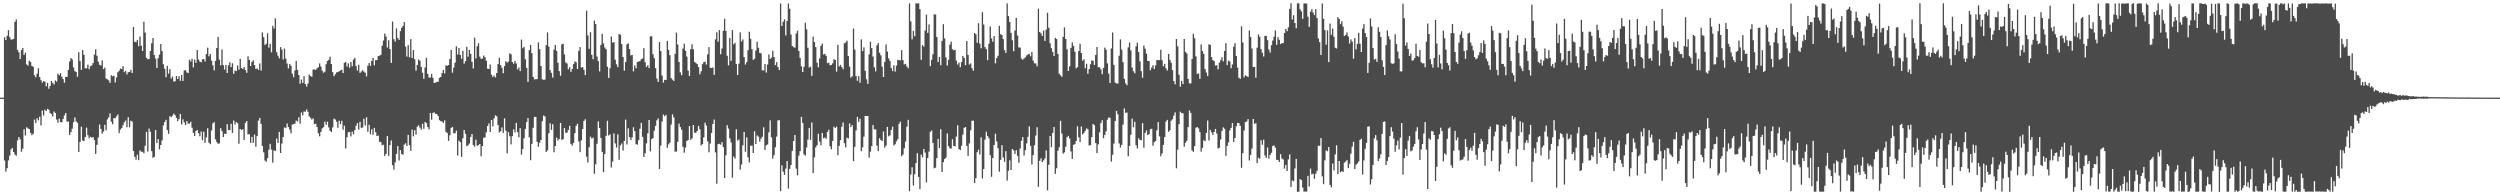 <?xml version="1.0" encoding="UTF-8"?>
<svg xmlns="http://www.w3.org/2000/svg" width="1920" height="150">
  <path d="M0 75.000h1v1.000H0zM1 75.000h1v1.000H1zM2 75.000h1v1.000H2zM3 28.663h1v94.557H3zM4 30.739h1v101.033H4zM5 27.501h1v101.673H5zM6 23.170h1v100.011H6zM7 28.554h1v90.865H7zM8 30.433h1v84.366H8zM9 30.258h1v83.351H9zM10 29.850h1v86.863H10zM11 16.738h1v101.979H11zM12 14.878h1v104.694H12zM13 38.264h1v69.681H13zM14 40.186h1v65.011H14zM15 45.294h1v61.659H15zM16 38.464h1v78.039H16zM17 36.808h1v77.345H17zM18 42.213h1v57.008H18zM19 40.461h1v63.647H19zM20 49.528h1v48.255H20zM21 50.403h1v48.206H21zM22 46.574h1v52.596H22zM23 47.619h1v54.434H23zM24 50.618h1v53.140H24zM25 51.182h1v51.556H25zM26 57.785h1v34.051H26zM27 59.330h1v35.227H27zM28 56.556h1v34.228H28zM29 52.488h1v39.913H29zM30 59.164h1v30.449H30zM31 61.592h1v34.775H31zM32 63.451h1v21.508H32zM33 62.297h1v26.399H33zM34 62.704h1v21.636H34zM35 66.277h1v18.978H35zM36 63.627h1v19.967H36zM37 68.140h1v16.079H37zM38 66.059h1v20.734H38zM39 62.194h1v25.390H39zM40 63.646h1v25.796H40zM41 64.922h1v20.756H41zM42 61.791h1v25.011H42zM43 62.693h1v29.108H43zM44 56.564h1v37.660H44zM45 57.762h1v33.305H45zM46 56.266h1v37.536H46zM47 58.952h1v34.976H47zM48 60.785h1v30.562H48zM49 63.555h1v25.057H49zM50 59.097h1v27.672H50zM51 59.044h1v34.380H51zM52 53.641h1v39.677H52zM53 47.261h1v56.432H53zM54 44.600h1v56.812H54zM55 45.691h1v53.124H55zM56 51.819h1v42.006H56zM57 54.645h1v35.566H57zM58 55.291h1v37.938H58zM59 58.929h1v35.392H59zM60 40.079h1v76.675H60zM61 46.944h1v62.122H61zM62 53.637h1v43.698H62zM63 38.493h1v69.433H63zM64 42.094h1v66.240H64zM65 52.420h1v52.787H65zM66 52.475h1v45.585H66zM67 49.644h1v54.116H67zM68 53.130h1v53.068H68zM69 50.826h1v54.136H69zM70 50.290h1v55.501H70zM71 48.442h1v56.820H71zM72 41.909h1v65.749H72zM73 37.840h1v80.329H73zM74 42.814h1v68.404H74zM75 47.407h1v58.157H75zM76 49.746h1v45.909H76zM77 50.224h1v48.783H77zM78 46.324h1v56.324H78zM79 53.082h1v47.992H79zM80 51.893h1v43.926H80zM81 60.339h1v39.744H81zM82 60.956h1v30.754H82zM83 61.760h1v28.333H83zM84 63.650h1v23.443H84zM85 57.780h1v35.682H85zM86 58.624h1v36.772H86zM87 58.158h1v32.514H87zM88 63.311h1v27.531H88zM89 59.472h1v29.881H89zM90 55.524h1v32.372H90zM91 54.352h1v47.903H91zM92 52.625h1v46.868H92zM93 52.999h1v45.372H93zM94 50.755h1v45.396H94zM95 55.458h1v38.435H95zM96 54.486h1v38.090H96zM97 57.214h1v40.494H97zM98 55.506h1v34.525H98zM99 55.244h1v42.515H99zM100 53.620h1v39.110H100zM101 56.036h1v37.311H101zM102 20.669h1v95.356H102zM103 32.115h1v88.332H103zM104 32.473h1v90.215H104zM105 30.622h1v88.219H105zM106 35.494h1v87.481H106zM107 28.068h1v87.477H107zM108 35.062h1v81.425H108zM109 39.093h1v77.496H109zM110 16.683h1v101.038H110zM111 25.021h1v86.918H111zM112 44.418h1v56.849H112zM113 45.452h1v70.980H113zM114 45.378h1v53.410H114zM115 39.166h1v62.018H115zM116 33.278h1v82.784H116zM117 29.201h1v91.924H117zM118 42.267h1v78.228H118zM119 44.983h1v54.927H119zM120 52.224h1v57.676H120zM121 44.684h1v62.124H121zM122 41.943h1v72.813H122zM123 33.826h1v77.608H123zM124 39.301h1v68.552H124zM125 49.349h1v46.999H125zM126 52.789h1v40.935H126zM127 59.275h1v32.708H127zM128 50.594h1v49.369H128zM129 56.551h1v46.221H129zM130 53.164h1v36.054H130zM131 60.337h1v29.655H131zM132 58.796h1v30.039H132zM133 62.617h1v24.648H133zM134 62.379h1v26.110H134zM135 58.316h1v32.222H135zM136 60.684h1v32.399H136zM137 58.544h1v32.916H137zM138 62.043h1v25.443H138zM139 57.637h1v37.966H139zM140 62.160h1v29.535H140zM141 54.135h1v39.906H141zM142 53.787h1v42.250H142zM143 55.619h1v37.345H143zM144 56.167h1v38.880H144zM145 45.812h1v49.135H145zM146 47.251h1v46.285H146zM147 45.159h1v52.943H147zM148 51.738h1v50.282H148zM149 45.837h1v58.610H149zM150 48.226h1v52.327H150zM151 38.399h1v61.434H151zM152 45.725h1v56.526H152zM153 47.346h1v57.317H153zM154 47.796h1v53.216H154zM155 45.609h1v62.128H155zM156 45.308h1v55.847H156zM157 47.232h1v62.511H157zM158 41.491h1v64.014H158zM159 36.631h1v61.889H159zM160 43.238h1v66.379H160zM161 41.399h1v69.370H161zM162 46.484h1v53.692H162zM163 50.145h1v44.625H163zM164 54.065h1v39.752H164zM165 46.825h1v60.174H165zM166 36.849h1v72.333H166zM167 28.302h1v82.210H167zM168 45.767h1v64.275H168zM169 50.183h1v48.268H169zM170 37.974h1v62.722H170zM171 50.013h1v55.182H171zM172 53.464h1v49.173H172zM173 49.904h1v52.994H173zM174 56.014h1v39.296H174zM175 50.176h1v49.713H175zM176 47.817h1v52.097H176zM177 51.566h1v43.533H177zM178 48.662h1v53.445H178zM179 56.667h1v35.924H179zM180 54.098h1v41.533H180zM181 54.623h1v39.125H181zM182 50.221h1v44.401H182zM183 53.543h1v56.779H183zM184 45.186h1v53.871H184zM185 52.238h1v47.665H185zM186 53.055h1v46.222H186zM187 51.460h1v56.086H187zM188 53.819h1v40.566H188zM189 55.935h1v37.019H189zM190 43.200h1v60.034H190zM191 46.057h1v57.043H191zM192 50.749h1v58.988H192zM193 47.583h1v57.552H193zM194 46.357h1v63.363H194zM195 49.973h1v53.327H195zM196 52.912h1v59.785H196zM197 52.634h1v51.935H197zM198 53.693h1v38.921H198zM199 48.705h1v41.811H199zM200 54.214h1v40.978H200zM201 24.915h1v87.222H201zM202 28.554h1v88.395H202zM203 34.517h1v88.756H203zM204 33.529h1v90.661H204zM205 25.618h1v95.903H205zM206 36.554h1v78.460H206zM207 33.654h1v76.810H207zM208 40.226h1v74.663H208zM209 19.831h1v105.026H209zM210 21.923h1v93.636H210zM211 14.068h1v101.835H211zM212 40.113h1v66.327H212zM213 42.766h1v67.071H213zM214 44.810h1v56.470H214zM215 36.130h1v81.383H215zM216 38.132h1v72.077H216zM217 45.688h1v59.503H217zM218 37.341h1v60.526H218zM219 44.945h1v53.496H219zM220 48.815h1v46.033H220zM221 52.509h1v45.092H221zM222 49.178h1v50.331H222zM223 50.546h1v51.828H223zM224 56.522h1v39.062H224zM225 59.241h1v36.079H225zM226 54.094h1v40.864H226zM227 46.769h1v45.799H227zM228 53.585h1v39.784H228zM229 57.600h1v32.501H229zM230 64.325h1v30.701H230zM231 61.072h1v25.305H231zM232 63.642h1v24.969H232zM233 58.503h1v27.125H233zM234 64.522h1v21.219H234zM235 66.487h1v17.562H235zM236 64.174h1v21.624H236zM237 57.300h1v32.095H237zM238 58.459h1v32.054H238zM239 58.901h1v32.914H239zM240 53.417h1v37.442H240zM241 53.353h1v42.050H241zM242 53.671h1v41.366H242zM243 52.495h1v45.042H243zM244 51.557h1v50.799H244zM245 48.749h1v55.958H245zM246 51.155h1v50.095H246zM247 54.353h1v44.220H247zM248 55.867h1v41.822H248zM249 55.055h1v38.310H249zM250 49.285h1v46.538H250zM251 46.857h1v46.617H251zM252 45.938h1v51.911H252zM253 43.589h1v56.883H253zM254 49.224h1v52.203H254zM255 55.393h1v42.493H255zM256 58.447h1v32.702H256zM257 57.030h1v34.790H257zM258 55.577h1v37.861H258zM259 55.333h1v42.843H259zM260 54.660h1v38.082H260zM261 54.102h1v41.219H261zM262 53.555h1v39.176H262zM263 56.100h1v43.516H263zM264 48.345h1v48.211H264zM265 47.488h1v66.540H265zM266 51.069h1v54.369H266zM267 48.708h1v52.837H267zM268 52.020h1v49.329H268zM269 47.556h1v57.173H269zM270 50.851h1v50.264H270zM271 45.745h1v57.353H271zM272 44.440h1v55.478H272zM273 50.799h1v45.747H273zM274 54.239h1v40.392H274zM275 49.710h1v49.804H275zM276 56.010h1v37.533H276zM277 54.917h1v43.277H277zM278 54.016h1v43.914H278zM279 54.911h1v36.302H279zM280 55.841h1v40.523H280zM281 58.658h1v31.378H281zM282 50.414h1v50.742H282zM283 48.349h1v47.520H283zM284 50.521h1v52.613H284zM285 46.819h1v52.439H285zM286 44.433h1v59.092H286zM287 50.115h1v48.103H287zM288 46.180h1v55.320H288zM289 46.118h1v58.381H289zM290 43.071h1v61.007H290zM291 42.776h1v66.089H291zM292 42.075h1v67.021H292zM293 35.136h1v76.453H293zM294 31.131h1v80.046H294zM295 25.811h1v93.996H295zM296 27.993h1v90.202H296zM297 36.529h1v67.992H297zM298 30.850h1v88.839H298zM299 37.670h1v73.760H299zM300 48.313h1v59.544H300zM301 16.539h1v110.293H301zM302 30.088h1v100.153H302zM303 31.972h1v92.748H303zM304 21.799h1v96.359H304zM305 29.142h1v83.072H305zM306 30.601h1v92.653H306zM307 23.905h1v91.389H307zM308 21.349h1v96.866H308zM309 19.957h1v98.892H309zM310 16.946h1v94.089H310zM311 35.777h1v74.241H311zM312 43.434h1v68.684H312zM313 34.712h1v68.840H313zM314 44.022h1v67.461H314zM315 30.035h1v85.713H315zM316 44.527h1v55.021H316zM317 38.431h1v66.297H317zM318 45.496h1v54.414H318zM319 54.252h1v49.140H319zM320 49.910h1v47.357H320zM321 45.716h1v50.510H321zM322 46.568h1v51.492H322zM323 51.401h1v48.204H323zM324 55.799h1v39.292H324zM325 60.493h1v38.460H325zM326 51.793h1v41.878H326zM327 44.387h1v50.178H327zM328 56.701h1v40.861H328zM329 59.538h1v39.841H329zM330 59.528h1v27.249H330zM331 56.718h1v35.252H331zM332 59.759h1v26.964H332zM333 63.750h1v22.512H333zM334 63.385h1v24.134H334zM335 62.852h1v24.746H335zM336 62.774h1v26.353H336zM337 59.762h1v32.542H337zM338 59.140h1v33.959H338zM339 56.184h1v37.178H339zM340 53.655h1v40.736H340zM341 56.361h1v36.098H341zM342 50.170h1v51.060H342zM343 50.545h1v51.651H343zM344 49.918h1v58.285H344zM345 45.253h1v58.680H345zM346 38.373h1v59.856H346zM347 55.829h1v41.659H347zM348 51.842h1v50.426H348zM349 48.115h1v54.265H349zM350 35.550h1v64.748H350zM351 41.835h1v77.537H351zM352 36.858h1v71.152H352zM353 42.180h1v66.957H353zM354 45.172h1v75.343H354zM355 39.063h1v67.112H355zM356 48.872h1v50.959H356zM357 46.938h1v55.846H357zM358 35.955h1v76.326H358zM359 43.574h1v68.058H359zM360 38.340h1v71.921H360zM361 41.301h1v63.876H361zM362 47.474h1v55.414H362zM363 52.602h1v58.793H363zM364 28.925h1v83.755H364zM365 44.833h1v62.439H365zM366 35.510h1v76.452H366zM367 33.250h1v78.171H367zM368 43.540h1v67.064H368zM369 45.202h1v74.805H369zM370 44.944h1v67.221H370zM371 42.656h1v63.170H371zM372 43.913h1v61.633H372zM373 46.647h1v55.036H373zM374 52.704h1v44.120H374zM375 53.009h1v41.743H375zM376 49.571h1v51.767H376zM377 57.335h1v34.805H377zM378 59.165h1v37.841H378zM379 58.029h1v32.876H379zM380 59.452h1v29.106H380zM381 56.071h1v33.263H381zM382 49.236h1v46.822H382zM383 44.357h1v57.382H383zM384 49.987h1v50.856H384zM385 52.059h1v45.819H385zM386 56.231h1v45.829H386zM387 50.756h1v40.171H387zM388 46.983h1v53.386H388zM389 48.149h1v69.602H389zM390 47.281h1v54.172H390zM391 41.000h1v63.683H391zM392 41.683h1v69.191H392zM393 47.652h1v56.922H393zM394 48.935h1v50.465H394zM395 46.800h1v54.872H395zM396 48.756h1v45.640H396zM397 53.306h1v48.242H397zM398 51.800h1v53.618H398zM399 54.605h1v43.792H399zM400 30.397h1v88.373H400zM401 37.055h1v77.416H401zM402 35.991h1v70.223H402zM403 45.561h1v53.472H403zM404 52.112h1v41.651H404zM405 62.891h1v27.781H405zM406 38.517h1v66.962H406zM407 34.552h1v88.547H407zM408 40.854h1v69.652H408zM409 59.109h1v38.992H409zM410 60.998h1v28.827H410zM411 60.879h1v28.856H411zM412 60.742h1v48.173H412zM413 32.487h1v80.250H413zM414 37.738h1v71.838H414zM415 50.711h1v56.848H415zM416 60.873h1v32.194H416zM417 61.316h1v27.401H417zM418 61.129h1v28.307H418zM419 34.621h1v82.086H419zM420 24.896h1v90.607H420zM421 35.783h1v66.561H421zM422 53.851h1v40.830H422zM423 55.957h1v43.731H423zM424 59.600h1v35.802H424zM425 38.119h1v78.828H425zM426 34.495h1v77.638H426zM427 39.140h1v66.543H427zM428 48.212h1v59.695H428zM429 54.612h1v52.109H429zM430 58.173h1v36.304H430zM431 34.071h1v73.284H431zM432 33.623h1v73.275H432zM433 41.848h1v56.501H433zM434 47.988h1v53.968H434zM435 48.724h1v53.166H435zM436 53.256h1v46.529H436zM437 51.559h1v45.101H437zM438 55.176h1v55.363H438zM439 52.948h1v58.804H439zM440 49.209h1v60.545H440zM441 47.173h1v55.103H441zM442 47.840h1v48.850H442zM443 52.989h1v42.110H443zM444 39.047h1v69.603H444zM445 36.124h1v80.690H445zM446 51.850h1v56.001H446zM447 51.505h1v47.587H447zM448 53.559h1v39.328H448zM449 57.639h1v33.972H449zM450 8.169h1v112.206H450zM451 27.203h1v97.571H451zM452 37.471h1v75.626H452zM453 24.712h1v80.239H453zM454 42.077h1v64.352H454zM455 45.488h1v60.177H455zM456 15.847h1v117.574H456zM457 18.462h1v107.762H457zM458 43.422h1v67.027H458zM459 47.017h1v46.234H459zM460 54.815h1v43.500H460zM461 34.603h1v71.342H461zM462 25.996h1v90.620H462zM463 33.311h1v98.882H463zM464 36.499h1v81.825H464zM465 37.856h1v66.451H465zM466 51.276h1v41.500H466zM467 59.843h1v44.171H467zM468 52.443h1v50.758H468zM469 28.071h1v100.585H469zM470 32.810h1v91.252H470zM471 32.285h1v70.169H471zM472 45.832h1v64.280H472zM473 49.383h1v63.910H473zM474 51.625h1v51.524H474zM475 26.099h1v96.645H475zM476 26.622h1v85.034H476zM477 33.854h1v76.306H477zM478 43.724h1v71.928H478zM479 54.293h1v53.943H479zM480 47.716h1v44.146H480zM481 34.054h1v76.911H481zM482 33.259h1v65.314H482zM483 37.668h1v67.651H483zM484 42.541h1v65.080H484zM485 42.208h1v63.290H485zM486 54.760h1v43.006H486zM487 50.206h1v50.506H487zM488 52.448h1v58.243H488zM489 47.659h1v63.444H489zM490 47.229h1v60.373H490zM491 47.011h1v51.857H491zM492 45.489h1v48.878H492zM493 44.898h1v60.216H493zM494 37.019h1v83.553H494zM495 47.807h1v69.969H495zM496 51.349h1v58.733H496zM497 50.051h1v52.338H497zM498 52.305h1v39.836H498zM499 27.920h1v88.358H499zM500 27.871h1v79.027H500zM501 41.621h1v64.389H501zM502 44.718h1v55.602H502zM503 52.351h1v44.312H503zM504 60.312h1v32.097H504zM505 62.914h1v28.064H505zM506 32.259h1v97.511H506zM507 39.241h1v72.641H507zM508 58.084h1v35.219H508zM509 63.425h1v24.595H509zM510 61.363h1v27.905H510zM511 61.337h1v26.937H511zM512 31.374h1v82.210H512zM513 38.267h1v72.656H513zM514 42.377h1v67.134H514zM515 60.016h1v35.675H515zM516 61.109h1v26.716H516zM517 62.154h1v28.044H517zM518 41.295h1v75.255H518zM519 25.063h1v91.287H519zM520 34.176h1v74.716H520zM521 47.617h1v47.291H521zM522 55.579h1v42.028H522zM523 57.775h1v41.802H523zM524 37.342h1v75.412H524zM525 33.593h1v83.698H525zM526 39.074h1v74.205H526zM527 43.445h1v64.821H527zM528 54.308h1v53.199H528zM529 58.327h1v38.511H529zM530 37.720h1v69.608H530zM531 34.003h1v72.360H531zM532 37.868h1v58.133H532zM533 47.544h1v54.400H533zM534 48.481h1v53.443H534zM535 49.229h1v51.324H535zM536 51.551h1v45.172H536zM537 57.095h1v42.296H537zM538 54.795h1v56.934H538zM539 49.257h1v61.430H539zM540 47.764h1v57.748H540zM541 47.379h1v46.882H541zM542 49.566h1v46.850H542zM543 41.784h1v66.756H543zM544 36.214h1v80.767H544zM545 52.077h1v58.149H545zM546 52.284h1v49.814H546zM547 51.757h1v43.520H547zM548 57.539h1v34.260H548zM549 30.199h1v86.830H549zM550 24.780h1v116.275H550zM551 32.071h1v78.674H551zM552 23.076h1v87.322H552zM553 41.635h1v69.475H553zM554 37.257h1v71.910H554zM555 23.646h1v89.371H555zM556 14.374h1v122.363H556zM557 23.776h1v95.516H557zM558 42.866h1v53.236H558zM559 50.169h1v48.572H559zM560 29.134h1v77.099H560zM561 46.754h1v62.632H561zM562 23.137h1v113.382H562zM563 33.985h1v86.267H563zM564 32.932h1v88.856H564zM565 49.088h1v50.197H565zM566 57.614h1v50.291H566zM567 48.902h1v58.261H567zM568 24.838h1v105.453H568zM569 31.860h1v94.496H569zM570 30.331h1v81.302H570zM571 43.840h1v57.505H571zM572 49.535h1v67.066H572zM573 47.697h1v57.796H573zM574 38.566h1v82.312H574zM575 24.371h1v100.367H575zM576 29.767h1v82.171H576zM577 37.719h1v74.166H577zM578 46.021h1v71.476H578zM579 45.158h1v55.639H579zM580 38.804h1v71.810H580zM581 32.063h1v71.922H581zM582 36.656h1v68.322H582zM583 40.652h1v68.025H583zM584 40.944h1v65.538H584zM585 53.991h1v51.060H585zM586 54.053h1v43.751H586zM587 49.093h1v66.032H587zM588 55.731h1v55.875H588zM589 49.536h1v61.407H589zM590 41.804h1v59.845H590zM591 45.255h1v47.231H591zM592 44.279h1v61.207H592zM593 38.974h1v82.949H593zM594 43.838h1v75.356H594zM595 49.987h1v63.134H595zM596 47.704h1v57.190H596zM597 51.441h1v41.040H597zM598 53.814h1v38.505H598zM599 2.653h1v144.211H599zM600 19.892h1v107.134H600zM601 16.632h1v115.232H601zM602 14.915h1v119.425H602zM603 27.229h1v102.273H603zM604 16.061h1v107.562H604zM605 2.678h1v142.170H605zM606 6.685h1v122.969H606zM607 26.554h1v100.199H607zM608 35.311h1v80.550H608zM609 36.234h1v72.051H609zM610 36.646h1v67.010H610zM611 25.688h1v103.867H611zM612 23.494h1v111.192H612zM613 39.117h1v80.451H613zM614 44.478h1v71.647H614zM615 50.879h1v38.857H615zM616 55.361h1v39.038H616zM617 51.285h1v67.331H617zM618 17.439h1v101.998H618zM619 22.551h1v90.744H619zM620 36.720h1v70.501H620zM621 51.801h1v46.471H621zM622 51.207h1v56.189H622zM623 58.277h1v35.800H623zM624 28.106h1v104.801H624zM625 32.260h1v88.556H625zM626 36.145h1v77.033H626zM627 48.116h1v63.425H627zM628 51.678h1v50.982H628zM629 44.844h1v63.852H629zM630 35.206h1v76.398H630zM631 33.467h1v68.695H631zM632 41.807h1v64.454H632zM633 41.379h1v64.270H633zM634 42.853h1v63.720H634zM635 48.556h1v52.779H635zM636 48.128h1v51.519H636zM637 50.181h1v62.182H637zM638 49.834h1v64.808H638zM639 48.664h1v59.592H639zM640 45.426h1v51.865H640zM641 46.078h1v52.291H641zM642 54.993h1v42.293H642zM643 34.407h1v84.812H643zM644 51.062h1v60.982H644zM645 49.853h1v57.693H645zM646 51.513h1v45.872H646zM647 53.209h1v40.898H647zM648 33.292h1v76.675H648zM649 32.604h1v80.577H649zM650 31.244h1v74.505H650zM651 42.989h1v63.400H651zM652 51.136h1v43.622H652zM653 59.563h1v37.995H653zM654 58.632h1v37.304H654zM655 21.874h1v101.896H655zM656 38.121h1v74.609H656zM657 58.462h1v41.665H657zM658 62.048h1v27.693H658zM659 58.492h1v35.126H659zM660 63.537h1v27.717H660zM661 30.270h1v85.788H661zM662 39.271h1v73.901H662zM663 36.360h1v68.591H663zM664 54.366h1v34.655H664zM665 60.874h1v28.327H665zM666 64.424h1v24.667H666zM667 41.748h1v79.266H667zM668 32.111h1v84.381H668zM669 36.961h1v75.269H669zM670 43.447h1v52.522H670zM671 51.734h1v47.590H671zM672 54.763h1v44.672H672zM673 34.793h1v77.154H673zM674 33.059h1v83.016H674zM675 40.434h1v65.685H675zM676 42.480h1v65.025H676zM677 51.230h1v57.039H677zM678 59.117h1v41.915H678zM679 47.455h1v65.973H679zM680 34.150h1v77.675H680zM681 39.649h1v57.835H681zM682 44.848h1v59.858H682zM683 46.802h1v57.137H683zM684 52.126h1v47.669H684zM685 54.530h1v42.800H685zM686 50.143h1v61.568H686zM687 54.983h1v55.803H687zM688 50.405h1v58.123H688zM689 45.971h1v60.984H689zM690 46.260h1v48.795H690zM691 46.274h1v47.106H691zM692 38.576h1v81.381H692zM693 46.223h1v72.432H693zM694 49.451h1v64.435H694zM695 49.023h1v59.733H695zM696 51.043h1v46.308H696zM697 52.416h1v39.645H697zM698 2.610h1v144.267H698zM699 16.320h1v117.747H699zM700 30.211h1v98.261H700zM701 23.710h1v118.766H701zM702 27.811h1v106.014H702zM703 2.621h1v122.640H703zM704 2.592h1v115.078H704zM705 2.533h1v133.372H705zM706 7.035h1v138.221H706zM707 45.904h1v72.831H707zM708 34.661h1v86.239H708zM709 35.828h1v78.613H709zM710 23.471h1v93.720H710zM711 11.204h1v128.946H711zM712 25.218h1v96.112H712zM713 18.780h1v97.602H713zM714 50.774h1v50.438H714zM715 45.946h1v54.309H715zM716 41.651h1v68.120H716zM717 11.046h1v118.194H717zM718 11.088h1v117.705H718zM719 28.360h1v93.084H719zM720 47.666h1v59.051H720zM721 43.704h1v69.977H721zM722 50.067h1v49.169H722zM723 31.363h1v100.758H723zM724 18.605h1v105.985H724zM725 29.514h1v92.651H725zM726 44.117h1v76.887H726zM727 50.310h1v52.208H727zM728 45.903h1v66.356H728zM729 34.238h1v79.588H729zM730 31.989h1v82.171H730zM731 37.820h1v69.187H731zM732 38.622h1v73.481H732zM733 38.275h1v74.084H733zM734 46.565h1v58.271H734zM735 49.546h1v46.657H735zM736 48.051h1v66.480H736zM737 51.646h1v63.696H737zM738 47.727h1v64.207H738zM739 43.020h1v60.370H739zM740 44.436h1v53.767H740zM741 50.024h1v47.506H741zM742 31.554h1v80.434H742zM743 42.178h1v77.578H743zM744 49.551h1v60.537H744zM745 48.679h1v51.387H745zM746 52.350h1v40.356H746zM747 54.252h1v38.422H747zM748 25.336h1v115.221H748zM749 26.378h1v110.411H749zM750 32.848h1v84.042H750zM751 17.816h1v97.190H751zM752 33.537h1v85.164H752zM753 37.136h1v68.342H753zM754 9.339h1v127.740H754zM755 18.822h1v110.978H755zM756 36.190h1v71.016H756zM757 37.790h1v63.383H757zM758 46.226h1v58.254H758zM759 33.557h1v72.574H759zM760 20.258h1v98.919H760zM761 29.472h1v106.306H761zM762 32.045h1v89.330H762zM763 27.690h1v83.656H763zM764 48.627h1v54.099H764zM765 44.616h1v64.052H765zM766 42.802h1v70.997H766zM767 19.824h1v111.993H767zM768 26.279h1v96.498H768zM769 26.827h1v84.738H769zM770 30.021h1v90.960H770zM771 38.564h1v85.686H771zM772 40.594h1v75.538H772zM773 2.585h1v136.139H773zM774 12.339h1v118.759H774zM775 16.823h1v106.302H775zM776 25.238h1v105.324H776zM777 30.957h1v83.513H777zM778 39.336h1v76.237H778zM779 23.495h1v94.655H779zM780 13.719h1v101.569H780zM781 27.281h1v92.405H781zM782 36.345h1v88.707H782zM783 36.555h1v77.526H783zM784 45.016h1v63.113H784zM785 45.890h1v59.389H785zM786 44.848h1v74.529H786zM787 44.022h1v71.369H787zM788 42.551h1v67.581H788zM789 41.830h1v63.219H789zM790 41.256h1v55.795H790zM791 43.211h1v68.811H791zM792 39.875h1v86.471H792zM793 46.533h1v72.621H793zM794 48.577h1v62.984H794zM795 48.720h1v55.382H795zM796 50.880h1v46.880H796zM797 6.660h1v136.793H797zM798 24.527h1v98.944H798zM799 25.630h1v95.971H799zM800 27.606h1v96.842H800zM801 23.474h1v99.638H801zM802 31.428h1v90.253H802zM803 22.729h1v92.815H803zM804 9.776h1v136.431H804zM805 21.278h1v105.328H805zM806 33.242h1v71.265H806zM807 37.026h1v76.032H807zM808 39.884h1v62.216H808zM809 43.004h1v54.462H809zM810 29.085h1v104.442H810zM811 29.992h1v99.238H811zM812 41.477h1v74.300H812zM813 56.638h1v56.409H813zM814 57.823h1v34.953H814zM815 58.943h1v43.628H815zM816 28.328h1v89.665H816zM817 21.033h1v95.955H817zM818 29.932h1v82.811H818zM819 37.903h1v67.427H819zM820 54.549h1v49.777H820zM821 50.943h1v55.406H821zM822 36.781h1v79.569H822zM823 32.520h1v89.561H823zM824 35.202h1v76.040H824zM825 39.661h1v71.071H825zM826 52.501h1v55.881H826zM827 51.536h1v45.472H827zM828 39.206h1v66.304H828zM829 33.652h1v75.432H829zM830 40.684h1v56.509H830zM831 46.636h1v56.573H831zM832 45.518h1v56.551H832zM833 52.399h1v48.082H833zM834 48.934h1v49.665H834zM835 56.657h1v42.559H835zM836 53.052h1v58.761H836zM837 49.369h1v62.059H837zM838 46.459h1v58.926H838zM839 46.718h1v48.459H839zM840 49.891h1v46.273H840zM841 42.201h1v67.692H841zM842 36.102h1v81.466H842zM843 51.604h1v59.307H843zM844 51.647h1v50.023H844zM845 53.223h1v41.343H845zM846 57.002h1v35.353H846zM847 52.223h1v53.915H847zM848 36.534h1v67.110H848zM849 38.132h1v62.728H849zM850 48.675h1v43.244H850zM851 56.538h1v33.641H851zM852 63.751h1v26.776H852zM853 37.181h1v86.943H853zM854 24.930h1v93.933H854zM855 49.814h1v60.433H855zM856 63.503h1v29.359H856zM857 64.056h1v21.106H857zM858 64.228h1v23.512H858zM859 42.817h1v67.372H859zM860 30.259h1v83.091H860zM861 38.140h1v73.119H861zM862 47.773h1v47.979H862zM863 60.528h1v22.789H863zM864 63.983h1v22.663H864zM865 65.496h1v20.921H865zM866 36.421h1v83.596H866zM867 32.682h1v79.387H867zM868 38.633h1v64.884H868zM869 51.794h1v39.354H869zM870 54.756h1v42.988H870zM871 56.261h1v37.210H871zM872 35.598h1v75.922H872zM873 32.831h1v81.125H873zM874 39.983h1v66.194H874zM875 47.056h1v60.444H875zM876 54.673h1v52.954H876zM877 59.661h1v34.895H877zM878 34.902h1v78.570H878zM879 37.356h1v64.732H879zM880 41.230h1v58.944H880zM881 46.784h1v56.999H881zM882 46.964h1v55.942H882zM883 53.922h1v45.377H883zM884 51.917h1v46.997H884zM885 50.126h1v61.790H885zM886 53.066h1v56.074H886zM887 50.264h1v58.098H887zM888 46.086h1v53.992H888zM889 46.214h1v47.546H889zM890 46.151h1v58.584H890zM891 38.204h1v81.864H891zM892 46.237h1v71.555H892zM893 50.891h1v60.412H893zM894 48.974h1v56.340H894zM895 52.437h1v40.923H895zM896 54.150h1v37.930H896zM897 41.379h1v59.824H897zM898 45.982h1v54.037H898zM899 48.175h1v44.474H899zM900 53.867h1v37.743H900zM901 62.257h1v26.568H901zM902 64.717h1v21.613H902zM903 29.960h1v99.315H903zM904 35.607h1v79.325H904zM905 57.450h1v37.940H905zM906 66.605h1v19.179H906zM907 62.096h1v24.758H907zM908 64.542h1v22.518H908zM909 29.896h1v82.730H909zM910 39.805h1v69.862H910zM911 41.042h1v67.042H911zM912 60.605h1v37.025H912zM913 63.998h1v20.835H913zM914 64.062h1v22.643H914zM915 45.305h1v70.272H915zM916 25.903h1v90.705H916zM917 29.441h1v82.748H917zM918 43.305h1v54.860H918zM919 56.794h1v40.718H919zM920 56.352h1v42.276H920zM921 60.619h1v40.830H921zM922 34.099h1v82.393H922zM923 39.207h1v74.349H923zM924 41.365h1v66.365H924zM925 53.057h1v55.319H925zM926 55.732h1v46.342H926zM927 58.431h1v34.136H927zM928 34.017h1v73.894H928zM929 34.493h1v65.171H929zM930 43.802h1v57.808H930zM931 46.206h1v57.478H931zM932 46.944h1v54.353H932zM933 50.381h1v48.641H933zM934 50.084h1v52.470H934zM935 53.225h1v60.840H935zM936 48.130h1v65.258H936zM937 46.278h1v60.842H937zM938 44.041h1v56.478H938zM939 47.102h1v50.739H939zM940 39.127h1v59.768H940zM941 33.175h1v86.483H941zM942 49.986h1v62.101H942zM943 46.555h1v62.812H943zM944 47.182h1v53.009H944zM945 52.407h1v45.839H945zM946 49.454h1v45.118H946zM947 35.905h1v73.076H947zM948 33.132h1v72.841H948zM949 42.947h1v54.120H949zM950 51.923h1v42.492H950zM951 59.733h1v34.853H951zM952 60.519h1v36.142H952zM953 20.215h1v108.667H953zM954 32.612h1v85.031H954zM955 59.397h1v40.842H955zM956 57.754h1v36.032H956zM957 58.476h1v34.809H957zM958 59.149h1v32.296H958zM959 23.408h1v99.811H959zM960 28.389h1v90.601H960zM961 37.247h1v76.949H961zM962 51.470h1v39.867H962zM963 51.386h1v43.765H963zM964 59.678h1v34.943H964zM965 36.590h1v88.715H965zM966 26.521h1v94.565H966zM967 28.263h1v93.714H967zM968 37.726h1v69.996H968zM969 40.546h1v70.644H969zM970 43.415h1v63.842H970zM971 27.545h1v91.829H971zM972 27.600h1v93.604H972zM973 30.800h1v82.452H973zM974 38.013h1v83.836H974zM975 40.359h1v78.540H975zM976 34.659h1v82.706H976zM977 31.136h1v80.919H977zM978 28.155h1v83.494H978zM979 23.332h1v90.052H979zM980 34.399h1v88.260H980zM981 28.587h1v94.243H981zM982 30.545h1v93.909H982zM983 33.900h1v84.430H983zM984 33.061h1v88.689H984zM985 33.194h1v89.338H985zM986 25.332h1v104.142H986zM987 22.280h1v104.368H987zM988 23.955h1v107.369H988zM989 20.976h1v101.471H989zM990 6.812h1v111.749H990zM991 2.508h1v141.079H991zM992 15.008h1v123.641H992zM993 11.698h1v127.464H993zM994 17.671h1v111.726H994zM995 21.706h1v100.341H995zM996 2.581h1v144.728H996zM997 2.554h1v144.642H997zM998 7.154h1v130.367H998zM999 8.808h1v129.519H999zM1000 14.485h1v129.569H1000zM1001 2.640h1v144.575H1001zM1002 2.537h1v144.559H1002zM1003 2.865h1v144.280H1003zM1004 12.777h1v122.265H1004zM1005 20.620h1v122.644H1005zM1006 9.083h1v120.419H1006zM1007 7.033h1v126.973H1007zM1008 9.671h1v123.686H1008zM1009 11.600h1v125.717H1009zM1010 7.012h1v126.403H1010zM1011 13.920h1v117.295H1011zM1012 29.548h1v82.419H1012zM1013 32.357h1v79.635H1013zM1014 42.234h1v63.816H1014zM1015 2.657h1v132.814H1015zM1016 14.438h1v127.049H1016zM1017 23.113h1v100.099H1017zM1018 34.304h1v81.276H1018zM1019 23.339h1v92.822H1019zM1020 47.676h1v65.204H1020zM1021 18.074h1v123.934H1021zM1022 26.721h1v117.171H1022zM1023 21.979h1v103.610H1023zM1024 28.274h1v102.597H1024zM1025 36.678h1v81.877H1025zM1026 37.231h1v74.338H1026zM1027 13.135h1v120.608H1027zM1028 14.480h1v109.239H1028zM1029 18.592h1v113.779H1029zM1030 16.330h1v115.124H1030zM1031 20.497h1v111.594H1031zM1032 27.686h1v97.230H1032zM1033 26.900h1v97.163H1033zM1034 24.957h1v98.027H1034zM1035 28.074h1v101.047H1035zM1036 33.497h1v92.310H1036zM1037 30.235h1v87.759H1037zM1038 31.944h1v80.650H1038zM1039 45.045h1v63.864H1039zM1040 29.260h1v100.563H1040zM1041 37.915h1v88.540H1041zM1042 33.639h1v91.918H1042zM1043 25.192h1v98.798H1043zM1044 33.592h1v73.884H1044zM1045 39.937h1v66.610H1045zM1046 21.979h1v112.081H1046zM1047 18.379h1v104.786H1047zM1048 25.430h1v88.784H1048zM1049 28.463h1v81.245H1049zM1050 56.003h1v41.283H1050zM1051 48.162h1v48.868H1051zM1052 14.197h1v127.524H1052zM1053 20.303h1v117.316H1053zM1054 36.937h1v89.771H1054zM1055 45.713h1v60.520H1055zM1056 45.147h1v58.618H1056zM1057 47.532h1v60.267H1057zM1058 20.963h1v102.730H1058zM1059 24.363h1v97.322H1059zM1060 28.439h1v90.073H1060zM1061 46.280h1v56.507H1061zM1062 51.393h1v42.232H1062zM1063 57.640h1v35.670H1063zM1064 34.627h1v92.054H1064zM1065 23.338h1v100.208H1065zM1066 27.876h1v92.741H1066zM1067 30.301h1v74.232H1067zM1068 48.566h1v49.108H1068zM1069 49.020h1v52.003H1069zM1070 48.617h1v57.867H1070zM1071 26.311h1v90.210H1071zM1072 33.848h1v77.748H1072zM1073 39.571h1v68.422H1073zM1074 45.029h1v69.708H1074zM1075 54.769h1v50.948H1075zM1076 54.841h1v39.626H1076zM1077 2.800h1v131.368H1077zM1078 14.040h1v107.361H1078zM1079 35.035h1v79.536H1079zM1080 32.648h1v87.119H1080zM1081 37.599h1v70.406H1081zM1082 42.964h1v61.556H1082zM1083 41.145h1v75.122H1083zM1084 46.483h1v69.081H1084zM1085 46.276h1v66.343H1085zM1086 44.576h1v65.946H1086zM1087 33.517h1v67.299H1087zM1088 42.947h1v54.782H1088zM1089 43.627h1v63.476H1089zM1090 38.370h1v84.496H1090zM1091 47.787h1v67.046H1091zM1092 48.710h1v61.941H1092zM1093 48.594h1v53.885H1093zM1094 51.689h1v42.054H1094zM1095 32.047h1v82.836H1095zM1096 18.076h1v127.089H1096zM1097 26.133h1v80.081H1097zM1098 45.515h1v61.835H1098zM1099 49.310h1v51.340H1099zM1100 51.951h1v48.979H1100zM1101 44.580h1v59.115H1101zM1102 15.371h1v123.573H1102zM1103 33.448h1v94.639H1103zM1104 51.758h1v55.021H1104zM1105 42.099h1v61.025H1105zM1106 48.726h1v49.305H1106zM1107 53.226h1v47.416H1107zM1108 23.506h1v100.466H1108zM1109 29.376h1v88.398H1109zM1110 38.087h1v80.786H1110zM1111 48.349h1v58.259H1111zM1112 50.033h1v48.645H1112zM1113 54.164h1v43.631H1113zM1114 25.405h1v101.545H1114zM1115 18.365h1v110.494H1115zM1116 25.520h1v90.222H1116zM1117 39.935h1v60.536H1117zM1118 47.576h1v60.212H1118zM1119 49.015h1v56.487H1119zM1120 32.728h1v82.657H1120zM1121 26.647h1v96.638H1121zM1122 24.062h1v98.643H1122zM1123 29.196h1v93.209H1123zM1124 39.154h1v81.198H1124zM1125 45.172h1v61.654H1125zM1126 38.586h1v74.248H1126zM1127 25.743h1v97.670H1127zM1128 25.129h1v90.119H1128zM1129 32.736h1v80.727H1129zM1130 35.115h1v80.711H1130zM1131 38.640h1v73.273H1131zM1132 43.751h1v58.280H1132zM1133 45.491h1v73.470H1133zM1134 44.809h1v77.887H1134zM1135 42.439h1v71.252H1135zM1136 39.974h1v70.609H1136zM1137 33.142h1v73.456H1137zM1138 40.662h1v67.918H1138zM1139 30.992h1v85.838H1139zM1140 33.752h1v93.536H1140zM1141 44.990h1v69.960H1141zM1142 47.062h1v63.768H1142zM1143 50.190h1v49.039H1143zM1144 53.613h1v43.625H1144zM1145 20.047h1v103.752H1145zM1146 23.477h1v92.185H1146zM1147 30.830h1v73.936H1147zM1148 40.015h1v61.084H1148zM1149 53.595h1v41.993H1149zM1150 57.788h1v38.078H1150zM1151 25.242h1v106.407H1151zM1152 25.599h1v100.735H1152zM1153 49.034h1v59.061H1153zM1154 49.108h1v47.518H1154zM1155 51.086h1v46.377H1155zM1156 57.732h1v37.804H1156zM1157 29.270h1v79.562H1157zM1158 23.371h1v94.369H1158zM1159 36.271h1v78.323H1159zM1160 46.855h1v54.439H1160zM1161 55.957h1v33.009H1161zM1162 57.780h1v33.937H1162zM1163 62.715h1v27.275H1163zM1164 31.271h1v96.374H1164zM1165 27.053h1v87.626H1165zM1166 40.749h1v63.542H1166zM1167 50.583h1v42.571H1167zM1168 52.512h1v49.074H1168zM1169 54.622h1v39.494H1169zM1170 34.477h1v80.812H1170zM1171 29.335h1v80.240H1171zM1172 39.303h1v68.297H1172zM1173 46.757h1v62.928H1173zM1174 53.936h1v49.357H1174zM1175 57.991h1v38.016H1175zM1176 3.566h1v136.250H1176zM1177 15.972h1v108.215H1177zM1178 29.049h1v84.870H1178zM1179 37.389h1v80.330H1179zM1180 39.301h1v69.802H1180zM1181 47.585h1v57.651H1181zM1182 48.593h1v55.849H1182zM1183 45.666h1v73.806H1183zM1184 50.386h1v62.765H1184zM1185 46.575h1v65.111H1185zM1186 37.211h1v63.846H1186zM1187 44.757h1v51.669H1187zM1188 45.141h1v59.843H1188zM1189 38.481h1v83.898H1189zM1190 44.393h1v71.077H1190zM1191 50.807h1v59.740H1191zM1192 49.073h1v56.381H1192zM1193 51.998h1v40.328H1193zM1194 47.992h1v52.113H1194zM1195 18.066h1v126.035H1195zM1196 33.150h1v79.121H1196zM1197 26.723h1v80.227H1197zM1198 40.774h1v61.448H1198zM1199 47.246h1v55.681H1199zM1200 45.811h1v59.737H1200zM1201 14.464h1v127.253H1201zM1202 29.697h1v92.797H1202zM1203 50.055h1v52.514H1203zM1204 39.278h1v67.732H1204zM1205 38.988h1v67.216H1205zM1206 48.079h1v55.405H1206zM1207 25.818h1v92.498H1207zM1208 31.830h1v85.105H1208zM1209 32.553h1v90.588H1209zM1210 43.207h1v70.151H1210zM1211 48.423h1v53.963H1211zM1212 51.761h1v45.912H1212zM1213 35.953h1v95.392H1213zM1214 15.265h1v115.453H1214zM1215 24.426h1v100.848H1215zM1216 38.584h1v65.932H1216zM1217 53.728h1v49.612H1217zM1218 50.703h1v53.099H1218zM1219 40.896h1v73.060H1219zM1220 24.221h1v99.047H1220zM1221 24.415h1v98.651H1221zM1222 27.550h1v91.619H1222zM1223 37.933h1v82.565H1223zM1224 43.171h1v69.903H1224zM1225 47.273h1v54.249H1225zM1226 18.953h1v106.917H1226zM1227 23.179h1v83.536H1227zM1228 29.010h1v88.597H1228zM1229 31.687h1v89.246H1229zM1230 36.985h1v75.062H1230zM1231 47.078h1v62.109H1231zM1232 43.670h1v61.653H1232zM1233 42.226h1v76.773H1233zM1234 42.844h1v78.676H1234zM1235 35.349h1v82.346H1235zM1236 32.216h1v80.460H1236zM1237 32.908h1v74.694H1237zM1238 29.121h1v86.190H1238zM1239 23.041h1v108.382H1239zM1240 37.707h1v87.443H1240zM1241 33.100h1v87.394H1241zM1242 29.078h1v82.004H1242zM1243 42.112h1v65.748H1243zM1244 22.048h1v100.707H1244zM1245 13.934h1v111.609H1245zM1246 20.123h1v108.248H1246zM1247 20.247h1v99.163H1247zM1248 33.827h1v77.178H1248zM1249 47.683h1v55.241H1249zM1250 52.625h1v49.452H1250zM1251 15.179h1v120.226H1251zM1252 29.835h1v99.371H1252zM1253 37.893h1v78.909H1253zM1254 45.458h1v60.904H1254zM1255 50.822h1v58.569H1255zM1256 36.663h1v77.584H1256zM1257 14.606h1v120.106H1257zM1258 26.731h1v93.167H1258zM1259 34.050h1v84.686H1259zM1260 43.791h1v57.348H1260zM1261 44.871h1v59.871H1261zM1262 52.411h1v46.099H1262zM1263 26.699h1v106.582H1263zM1264 19.980h1v105.407H1264zM1265 33.367h1v78.591H1265zM1266 45.082h1v54.936H1266zM1267 44.599h1v61.101H1267zM1268 46.634h1v56.750H1268zM1269 33.897h1v75.578H1269zM1270 15.983h1v107.106H1270zM1271 23.707h1v99.782H1271zM1272 23.315h1v99.588H1272zM1273 38.828h1v79.650H1273zM1274 50.372h1v56.493H1274zM1275 41.088h1v75.047H1275zM1276 6.910h1v131.876H1276zM1277 19.797h1v101.886H1277zM1278 29.319h1v86.044H1278zM1279 28.688h1v101.381H1279zM1280 29.544h1v84.047H1280zM1281 38.674h1v75.411H1281zM1282 43.060h1v74.956H1282zM1283 50.720h1v68.649H1283zM1284 47.444h1v73.037H1284zM1285 32.390h1v74.456H1285zM1286 35.956h1v71.185H1286zM1287 36.774h1v64.735H1287zM1288 31.775h1v93.836H1288zM1289 39.537h1v84.042H1289zM1290 41.592h1v72.721H1290zM1291 41.496h1v70.252H1291zM1292 44.447h1v59.932H1292zM1293 35.387h1v67.232H1293zM1294 13.266h1v127.395H1294zM1295 36.070h1v107.562H1295zM1296 30.127h1v76.997H1296zM1297 43.093h1v58.540H1297zM1298 44.371h1v57.478H1298zM1299 49.008h1v51.792H1299zM1300 26.791h1v110.279H1300zM1301 27.703h1v95.841H1301zM1302 40.573h1v64.000H1302zM1303 53.893h1v48.268H1303zM1304 45.135h1v58.342H1304zM1305 53.956h1v45.915H1305zM1306 21.318h1v97.570H1306zM1307 27.090h1v93.581H1307zM1308 27.470h1v97.220H1308zM1309 39.841h1v74.162H1309zM1310 55.649h1v43.330H1310zM1311 56.476h1v34.264H1311zM1312 54.283h1v44.104H1312zM1313 13.823h1v115.383H1313zM1314 20.425h1v101.724H1314zM1315 25.932h1v88.814H1315zM1316 49.522h1v61.341H1316zM1317 49.371h1v61.168H1317zM1318 43.922h1v61.091H1318zM1319 23.962h1v110.740H1319zM1320 18.294h1v114.836H1320zM1321 26.827h1v95.084H1321zM1322 37.091h1v82.851H1322zM1323 46.321h1v66.924H1323zM1324 51.976h1v47.121H1324zM1325 17.579h1v114.779H1325zM1326 22.251h1v94.030H1326zM1327 33.659h1v76.487H1327zM1328 35.903h1v78.572H1328zM1329 40.278h1v73.244H1329zM1330 43.471h1v62.607H1330zM1331 46.160h1v58.369H1331zM1332 47.676h1v70.940H1332zM1333 39.906h1v78.610H1333zM1334 39.064h1v79.301H1334zM1335 31.154h1v82.899H1335zM1336 36.415h1v76.107H1336zM1337 46.856h1v55.517H1337zM1338 26.994h1v96.208H1338zM1339 38.574h1v86.162H1339zM1340 41.394h1v79.526H1340zM1341 41.218h1v63.736H1341zM1342 51.496h1v43.551H1342zM1343 56.097h1v52.551H1343zM1344 22.355h1v105.069H1344zM1345 18.591h1v101.218H1345zM1346 30.931h1v73.512H1346zM1347 40.164h1v64.018H1347zM1348 53.278h1v46.135H1348zM1349 50.175h1v45.540H1349zM1350 21.547h1v110.166H1350zM1351 21.151h1v112.435H1351zM1352 50.471h1v54.670H1352zM1353 38.545h1v65.056H1353zM1354 55.306h1v56.322H1354zM1355 54.403h1v42.675H1355zM1356 19.047h1v111.393H1356zM1357 20.997h1v101.629H1357zM1358 32.037h1v82.760H1358zM1359 34.844h1v82.569H1359zM1360 45.236h1v55.489H1360zM1361 51.595h1v45.535H1361zM1362 32.417h1v88.250H1362zM1363 24.980h1v92.558H1363zM1364 21.450h1v97.932H1364zM1365 33.260h1v69.172H1365zM1366 45.796h1v52.014H1366zM1367 45.588h1v62.338H1367zM1368 44.524h1v63.631H1368zM1369 22.346h1v100.556H1369zM1370 27.445h1v83.558H1370zM1371 32.683h1v73.741H1371zM1372 37.127h1v87.494H1372zM1373 51.154h1v56.950H1373zM1374 40.736h1v60.220H1374zM1375 2.700h1v144.146H1375zM1376 20.024h1v95.651H1376zM1377 26.543h1v99.765H1377zM1378 28.143h1v98.811H1378zM1379 31.530h1v84.012H1379zM1380 24.611h1v85.085H1380zM1381 38.899h1v87.441H1381zM1382 39.981h1v88.517H1382zM1383 36.496h1v105.366H1383zM1384 31.688h1v89.743H1384zM1385 26.751h1v96.873H1385zM1386 30.635h1v85.903H1386zM1387 22.778h1v88.116H1387zM1388 12.181h1v116.397H1388zM1389 19.204h1v117.482H1389zM1390 16.858h1v104.447H1390zM1391 17.054h1v125.885H1391zM1392 33.754h1v74.366H1392zM1393 13.399h1v133.802H1393zM1394 3.881h1v143.357H1394zM1395 4.956h1v134.148H1395zM1396 13.503h1v114.688H1396zM1397 15.759h1v131.231H1397zM1398 18.148h1v129.186H1398zM1399 2.644h1v144.506H1399zM1400 2.632h1v144.617H1400zM1401 3.161h1v139.496H1401zM1402 23.146h1v104.114H1402zM1403 23.310h1v94.092H1403zM1404 29.180h1v100.324H1404zM1405 23.816h1v106.871H1405zM1406 6.538h1v128.724H1406zM1407 15.121h1v125.637H1407zM1408 14.167h1v111.366H1408zM1409 26.306h1v106.355H1409zM1410 20.882h1v102.433H1410zM1411 32.933h1v91.249H1411zM1412 21.556h1v113.296H1412zM1413 16.531h1v130.644H1413zM1414 12.352h1v112.663H1414zM1415 36.461h1v85.630H1415zM1416 35.693h1v79.163H1416zM1417 39.712h1v81.362H1417zM1418 7.679h1v131.168H1418zM1419 6.829h1v127.155H1419zM1420 5.287h1v129.558H1420zM1421 8.094h1v139.077H1421zM1422 26.865h1v120.020H1422zM1423 28.933h1v118.319H1423zM1424 16.010h1v111.120H1424zM1425 8.969h1v123.932H1425zM1426 13.595h1v112.813H1426zM1427 16.026h1v116.259H1427zM1428 17.084h1v117.323H1428zM1429 24.083h1v103.119H1429zM1430 29.429h1v91.316H1430zM1431 34.800h1v96.817H1431zM1432 20.266h1v113.361H1432zM1433 12.129h1v125.357H1433zM1434 12.865h1v112.745H1434zM1435 10.177h1v117.474H1435zM1436 15.002h1v111.584H1436zM1437 17.899h1v110.034H1437zM1438 28.354h1v109.405H1438zM1439 25.425h1v96.958H1439zM1440 19.797h1v96.957H1440zM1441 22.127h1v94.240H1441zM1442 41.208h1v73.589H1442zM1443 2.767h1v143.717H1443zM1444 24.928h1v116.065H1444zM1445 21.738h1v107.111H1445zM1446 21.388h1v94.199H1446zM1447 34.690h1v78.710H1447zM1448 33.610h1v75.054H1448zM1449 23.156h1v105.106H1449zM1450 20.018h1v114.357H1450zM1451 37.041h1v83.288H1451zM1452 38.957h1v67.098H1452zM1453 44.303h1v52.145H1453zM1454 50.855h1v53.752H1454zM1455 35.307h1v86.565H1455zM1456 21.166h1v104.751H1456zM1457 20.888h1v102.488H1457zM1458 44.192h1v70.478H1458zM1459 44.847h1v51.119H1459zM1460 54.524h1v40.618H1460zM1461 47.110h1v51.346H1461zM1462 25.601h1v111.703H1462zM1463 28.604h1v88.851H1463zM1464 44.210h1v61.596H1464zM1465 55.525h1v40.617H1465zM1466 53.341h1v46.119H1466zM1467 56.834h1v38.933H1467zM1468 14.961h1v113.350H1468zM1469 29.285h1v83.854H1469zM1470 33.052h1v86.031H1470zM1471 37.374h1v79.786H1471zM1472 45.725h1v60.525H1472zM1473 42.747h1v72.342H1473zM1474 2.508h1v141.083H1474zM1475 18.586h1v107.106H1475zM1476 32.046h1v81.155H1476zM1477 32.105h1v86.839H1477zM1478 35.801h1v77.838H1478zM1479 42.694h1v65.447H1479zM1480 42.757h1v64.420H1480zM1481 40.065h1v82.565H1481zM1482 43.693h1v75.329H1482zM1483 40.586h1v76.481H1483zM1484 36.409h1v69.856H1484zM1485 40.651h1v66.976H1485zM1486 41.532h1v62.383H1486zM1487 39.651h1v88.330H1487zM1488 38.139h1v83.241H1488zM1489 44.194h1v70.190H1489zM1490 42.860h1v63.680H1490zM1491 44.084h1v58.069H1491zM1492 2.550h1v139.469H1492zM1493 19.470h1v124.895H1493zM1494 21.254h1v100.378H1494zM1495 26.843h1v103.022H1495zM1496 35.497h1v75.488H1496zM1497 45.082h1v62.504H1497zM1498 50.007h1v52.571H1498zM1499 12.840h1v129.501H1499zM1500 24.078h1v104.317H1500zM1501 42.345h1v69.663H1501zM1502 37.909h1v71.143H1502zM1503 31.595h1v84.280H1503zM1504 39.284h1v73.686H1504zM1505 28.085h1v103.233H1505zM1506 18.403h1v109.911H1506zM1507 34.772h1v82.121H1507zM1508 45.031h1v64.116H1508zM1509 47.578h1v53.889H1509zM1510 44.957h1v69.108H1510zM1511 33.030h1v96.472H1511zM1512 8.345h1v124.155H1512zM1513 11.171h1v107.204H1513zM1514 28.741h1v96.145H1514zM1515 44.842h1v66.281H1515zM1516 42.742h1v74.661H1516zM1517 10.951h1v100.676H1517zM1518 15.127h1v119.368H1518zM1519 4.079h1v121.105H1519zM1520 11.141h1v116.825H1520zM1521 20.306h1v126.950H1521zM1522 15.199h1v128.542H1522zM1523 27.613h1v98.043H1523zM1524 10.699h1v129.582H1524zM1525 9.232h1v117.674H1525zM1526 11.920h1v120.021H1526zM1527 7.305h1v127.036H1527zM1528 21.401h1v112.263H1528zM1529 30.750h1v95.407H1529zM1530 26.461h1v94.312H1530zM1531 23.448h1v112.031H1531zM1532 13.137h1v132.373H1532zM1533 13.264h1v125.668H1533zM1534 8.858h1v121.166H1534zM1535 23.038h1v103.451H1535zM1536 20.270h1v103.873H1536zM1537 20.644h1v126.521H1537zM1538 19.927h1v117.139H1538zM1539 13.009h1v112.728H1539zM1540 23.937h1v92.550H1540zM1541 35.537h1v83.525H1541zM1542 3.082h1v133.110H1542zM1543 6.345h1v140.933H1543zM1544 24.046h1v106.924H1544zM1545 16.153h1v98.833H1545zM1546 22.205h1v95.694H1546zM1547 28.018h1v89.040H1547zM1548 25.053h1v88.494H1548zM1549 7.396h1v127.205H1549zM1550 27.702h1v100.329H1550zM1551 42.859h1v61.908H1551zM1552 38.311h1v75.031H1552zM1553 34.643h1v68.750H1553zM1554 40.199h1v70.092H1554zM1555 11.681h1v122.931H1555zM1556 26.774h1v106.532H1556zM1557 30.160h1v86.350H1557zM1558 48.346h1v48.252H1558zM1559 44.838h1v62.588H1559zM1560 34.265h1v70.989H1560zM1561 30.585h1v104.745H1561zM1562 12.896h1v114.142H1562zM1563 26.114h1v93.574H1563zM1564 31.266h1v82.614H1564zM1565 33.918h1v82.836H1565zM1566 33.179h1v72.052H1566zM1567 9.354h1v117.405H1567zM1568 13.782h1v113.687H1568zM1569 22.496h1v97.620H1569zM1570 26.481h1v97.679H1570zM1571 35.009h1v86.294H1571zM1572 41.485h1v88.591H1572zM1573 14.365h1v120.373H1573zM1574 4.343h1v118.832H1574zM1575 21.204h1v93.426H1575zM1576 23.991h1v99.123H1576zM1577 20.310h1v99.353H1577zM1578 26.312h1v91.176H1578zM1579 28.843h1v88.276H1579zM1580 38.029h1v85.902H1580zM1581 40.226h1v80.105H1581zM1582 27.615h1v87.699H1582zM1583 27.124h1v85.601H1583zM1584 29.463h1v90.904H1584zM1585 32.729h1v76.871H1585zM1586 27.540h1v109.674H1586zM1587 30.908h1v105.646H1587zM1588 35.437h1v93.024H1588zM1589 31.254h1v87.874H1589zM1590 31.513h1v80.161H1590zM1591 38.963h1v80.758H1591zM1592 2.900h1v144.382H1592zM1593 27.814h1v115.877H1593zM1594 17.191h1v107.205H1594zM1595 28.712h1v102.986H1595zM1596 25.461h1v91.665H1596zM1597 30.205h1v99.106H1597zM1598 14.140h1v131.937H1598zM1599 12.997h1v120.723H1599zM1600 33.722h1v93.652H1600zM1601 44.135h1v75.352H1601zM1602 35.205h1v83.892H1602zM1603 29.724h1v96.201H1603zM1604 11.398h1v112.252H1604zM1605 21.768h1v120.850H1605zM1606 22.377h1v113.915H1606zM1607 17.038h1v111.963H1607zM1608 25.003h1v100.913H1608zM1609 30.418h1v95.827H1609zM1610 33.255h1v86.785H1610zM1611 2.662h1v142.796H1611zM1612 12.331h1v121.049H1612zM1613 15.370h1v99.344H1613zM1614 22.532h1v91.252H1614zM1615 28.163h1v85.025H1615zM1616 26.108h1v89.972H1616zM1617 2.563h1v144.470H1617zM1618 2.536h1v140.175H1618zM1619 2.737h1v144.456H1619zM1620 18.966h1v128.120H1620zM1621 24.414h1v120.679H1621zM1622 17.323h1v112.471H1622zM1623 11.112h1v136.035H1623zM1624 2.698h1v142.943H1624zM1625 11.628h1v132.606H1625zM1626 14.501h1v132.578H1626zM1627 2.508h1v144.781H1627zM1628 12.142h1v130.486H1628zM1629 2.808h1v143.592H1629zM1630 2.508h1v138.740H1630zM1631 2.844h1v132.702H1631zM1632 2.692h1v144.178H1632zM1633 2.558h1v137.517H1633zM1634 2.558h1v144.164H1634zM1635 9.843h1v121.065H1635zM1636 11.044h1v135.894H1636zM1637 2.995h1v144.348H1637zM1638 2.508h1v144.607H1638zM1639 10.539h1v128.574H1639zM1640 20.616h1v110.199H1640zM1641 2.870h1v131.308H1641zM1642 2.579h1v144.709H1642zM1643 2.608h1v138.516H1643zM1644 2.790h1v132.345H1644zM1645 9.578h1v123.200H1645zM1646 11.787h1v116.346H1646zM1647 16.504h1v120.613H1647zM1648 2.709h1v144.025H1648zM1649 3.810h1v143.428H1649zM1650 18.513h1v121.006H1650zM1651 34.536h1v88.454H1651zM1652 34.119h1v87.771H1652zM1653 29.732h1v90.721H1653zM1654 9.235h1v137.972H1654zM1655 11.734h1v127.599H1655zM1656 8.022h1v135.267H1656zM1657 2.508h1v114.487H1657zM1658 11.361h1v108.740H1658zM1659 25.078h1v90.036H1659zM1660 7.212h1v132.033H1660zM1661 15.587h1v127.940H1661zM1662 18.142h1v126.128H1662zM1663 24.778h1v106.194H1663zM1664 29.487h1v96.517H1664zM1665 37.372h1v89.880H1665zM1666 2.780h1v144.325H1666zM1667 4.833h1v142.424H1667zM1668 20.568h1v126.335H1668zM1669 16.553h1v130.801H1669zM1670 13.125h1v118.737H1670zM1671 15.583h1v114.634H1671zM1672 24.785h1v102.041H1672zM1673 3.159h1v143.672H1673zM1674 17.165h1v121.798H1674zM1675 18.978h1v128.193H1675zM1676 13.194h1v133.932H1676zM1677 12.734h1v134.419H1677zM1678 12.229h1v119.651H1678zM1679 13.671h1v128.347H1679zM1680 28.697h1v118.684H1680zM1681 19.427h1v127.572H1681zM1682 15.624h1v129.091H1682zM1683 2.617h1v119.329H1683zM1684 2.650h1v117.583H1684zM1685 15.553h1v124.652H1685zM1686 9.359h1v137.899H1686zM1687 21.490h1v125.706H1687zM1688 10.695h1v136.504H1688zM1689 2.508h1v127.351H1689zM1690 2.508h1v128.406H1690zM1691 2.956h1v144.063H1691zM1692 3.125h1v144.120H1692zM1693 2.764h1v144.483H1693zM1694 3.652h1v139.082H1694zM1695 18.259h1v117.538H1695zM1696 19.171h1v122.289H1696zM1697 12.147h1v129.543H1697zM1698 2.757h1v144.399H1698zM1699 10.451h1v120.923H1699zM1700 22.436h1v93.109H1700zM1701 2.974h1v124.295H1701zM1702 25.101h1v97.093H1702zM1703 2.564h1v125.439H1703zM1704 2.732h1v144.628H1704zM1705 11.517h1v119.472H1705zM1706 23.889h1v104.431H1706zM1707 23.534h1v99.475H1707zM1708 30.472h1v94.894H1708zM1709 12.460h1v115.941H1709zM1710 2.508h1v144.765H1710zM1711 3.033h1v144.133H1711zM1712 22.071h1v115.211H1712zM1713 29.813h1v99.104H1713zM1714 33.677h1v100.354H1714zM1715 34.029h1v94.014H1715zM1716 2.870h1v144.399H1716zM1717 2.773h1v143.284H1717zM1718 2.541h1v144.719H1718zM1719 3.326h1v143.479H1719zM1720 15.964h1v108.071H1720zM1721 6.210h1v139.988H1721zM1722 2.625h1v141.678H1722zM1723 2.536h1v139.734H1723zM1724 3.105h1v124.490H1724zM1725 2.590h1v140.669H1725zM1726 2.742h1v137.254H1726zM1727 3.659h1v140.412H1727zM1728 15.098h1v122.577H1728zM1729 14.352h1v115.059H1729zM1730 3.364h1v143.717H1730zM1731 2.522h1v144.715H1731zM1732 2.633h1v140.216H1732zM1733 2.572h1v143.816H1733zM1734 6.607h1v140.554H1734zM1735 12.523h1v134.353H1735zM1736 10.364h1v136.804H1736zM1737 20.264h1v126.985H1737zM1738 19.044h1v121.802H1738zM1739 23.125h1v107.126H1739zM1740 11.941h1v121.187H1740zM1741 5.302h1v141.041H1741zM1742 2.528h1v140.010H1742zM1743 2.675h1v137.863H1743zM1744 8.321h1v137.581H1744zM1745 17.046h1v104.066H1745zM1746 15.292h1v120.092H1746zM1747 2.777h1v144.149H1747zM1748 2.772h1v136.674H1748zM1749 15.871h1v121.244H1749zM1750 3.754h1v132.373H1750zM1751 2.591h1v120.211H1751zM1752 2.524h1v126.360H1752zM1753 3.387h1v143.668H1753zM1754 2.732h1v144.577H1754zM1755 7.684h1v139.513H1755zM1756 8.130h1v134.737H1756zM1757 2.601h1v131.945H1757zM1758 6.056h1v132.851H1758zM1759 16.471h1v119.308H1759zM1760 2.743h1v144.417H1760zM1761 12.192h1v128.945H1761zM1762 13.898h1v133.347H1762zM1763 16.531h1v129.375H1763zM1764 5.445h1v141.856H1764zM1765 3.297h1v143.902H1765zM1766 3.068h1v144.194H1766zM1767 2.592h1v130.674H1767zM1768 2.545h1v134.058H1768zM1769 2.685h1v142.426H1769zM1770 2.568h1v144.634H1770zM1771 6.334h1v140.945H1771zM1772 2.594h1v144.491H1772zM1773 2.821h1v144.315H1773zM1774 2.585h1v144.542H1774zM1775 2.882h1v144.299H1775zM1776 2.559h1v144.659H1776zM1777 2.626h1v136.471H1777zM1778 2.508h1v144.513H1778zM1779 2.686h1v144.386H1779zM1780 2.537h1v144.618H1780zM1781 2.772h1v144.225H1781zM1782 2.755h1v144.467H1782zM1783 2.626h1v144.400H1783zM1784 2.760h1v144.435H1784zM1785 2.604h1v144.634H1785zM1786 2.610h1v144.640H1786zM1787 2.692h1v142.371H1787zM1788 2.741h1v143.213H1788zM1789 2.734h1v144.418H1789zM1790 2.592h1v133.488H1790zM1791 5.548h1v141.638H1791zM1792 7.429h1v131.696H1792zM1793 2.749h1v140.330H1793zM1794 14.614h1v112.819H1794zM1795 16.118h1v119.075H1795zM1796 17.946h1v118.983H1796zM1797 44.378h1v70.732H1797zM1798 29.637h1v99.870H1798zM1799 33.968h1v81.557H1799zM1800 36.483h1v81.226H1800zM1801 35.798h1v76.867H1801zM1802 29.933h1v74.974H1802zM1803 42.878h1v57.381H1803zM1804 42.758h1v70.825H1804zM1805 53.727h1v43.042H1805zM1806 40.927h1v61.161H1806zM1807 54.252h1v44.648H1807zM1808 61.378h1v26.802H1808zM1809 54.947h1v33.720H1809zM1810 57.675h1v35.140H1810zM1811 58.128h1v36.627H1811zM1812 60.023h1v30.626H1812zM1813 65.465h1v21.379H1813zM1814 62.969h1v23.282H1814zM1815 65.837h1v21.623H1815zM1816 62.810h1v22.734H1816zM1817 65.130h1v20.885H1817zM1818 65.932h1v16.316H1818zM1819 63.724h1v23.016H1819zM1820 67.102h1v14.104H1820zM1821 66.222h1v17.501H1821zM1822 67.351h1v13.955H1822zM1823 70.178h1v11.783H1823zM1824 69.033h1v12.732H1824zM1825 69.485h1v10.816H1825zM1826 69.873h1v9.614H1826zM1827 71.171h1v7.830H1827zM1828 70.720h1v7.750H1828zM1829 71.528h1v7.313H1829zM1830 70.578h1v9.393H1830zM1831 71.150h1v7.214H1831zM1832 71.404h1v7.754H1832zM1833 71.663h1v6.365H1833zM1834 71.015h1v7.772H1834zM1835 72.197h1v5.515H1835zM1836 71.793h1v6.108H1836zM1837 72.299h1v5.872H1837zM1838 72.226h1v5.674H1838zM1839 72.784h1v4.360H1839zM1840 72.797h1v4.747H1840zM1841 73.504h1v3.075H1841zM1842 73.117h1v3.736H1842zM1843 73.062h1v3.845H1843zM1844 73.603h1v2.727H1844zM1845 73.001h1v3.643H1845zM1846 73.430h1v3.161H1846zM1847 73.376h1v3.101H1847zM1848 73.310h1v3.404H1848zM1849 73.675h1v3.051H1849zM1850 73.887h1v1.974H1850zM1851 73.993h1v2.289H1851zM1852 73.956h1v2.098H1852zM1853 73.847h1v2.183H1853zM1854 74.178h1v1.821H1854zM1855 74.097h1v1.923H1855zM1856 74.309h1v1.439H1856zM1857 74.289h1v1.433H1857zM1858 74.392h1v1.235H1858zM1859 74.290h1v1.515H1859zM1860 74.349h1v1.329H1860zM1861 74.088h1v1.824H1861zM1862 74.389h1v1.240H1862zM1863 74.193h1v1.644H1863zM1864 74.354h1v1.408H1864zM1865 74.551h1v1.000H1865zM1866 74.619h1v1.000H1866zM1867 74.518h1v1.000H1867zM1868 74.647h1v1.000H1868zM1869 74.561h1v1.000H1869zM1870 74.652h1v1.000H1870zM1871 74.652h1v1.000H1871zM1872 74.536h1v1.000H1872zM1873 74.710h1v1.000H1873zM1874 74.692h1v1.000H1874zM1875 74.650h1v1.000H1875zM1876 74.696h1v1.000H1876zM1877 74.721h1v1.000H1877zM1878 74.708h1v1.000H1878zM1879 74.708h1v1.000H1879zM1880 74.753h1v1.000H1880zM1881 74.788h1v1.000H1881zM1882 74.733h1v1.000H1882zM1883 74.738h1v1.000H1883zM1884 74.854h1v1.000H1884zM1885 74.815h1v1.000H1885zM1886 74.728h1v1.000H1886zM1887 74.848h1v1.000H1887zM1888 74.839h1v1.000H1888zM1889 74.878h1v1.000H1889zM1890 74.803h1v1.000H1890zM1891 74.862h1v1.000H1891zM1892 74.852h1v1.000H1892zM1893 74.842h1v1.000H1893zM1894 74.860h1v1.000H1894zM1895 74.860h1v1.000H1895zM1896 74.875h1v1.000H1896zM1897 74.848h1v1.000H1897zM1898 74.918h1v1.000H1898zM1899 74.919h1v1.000H1899zM1900 74.883h1v1.000H1900zM1901 74.924h1v1.000H1901zM1902 74.937h1v1.000H1902zM1903 74.906h1v1.000H1903zM1904 74.941h1v1.000H1904zM1905 74.950h1v1.000H1905zM1906 74.931h1v1.000H1906zM1907 74.943h1v1.000H1907zM1908 74.948h1v1.000H1908zM1909 74.951h1v1.000H1909zM1910 74.943h1v1.000H1910zM1911 74.938h1v1.000H1911zM1912 74.940h1v1.000H1912zM1913 74.962h1v1.000H1913zM1914 74.938h1v1.000H1914zM1915 74.957h1v1.000H1915zM1916 74.949h1v1.000H1916zM1917 74.963h1v1.000H1917zM1918 74.960h1v1.000H1918zM1919 74.972h1v1.000H1919z" fill="#4a4a4a"></path>
</svg>
